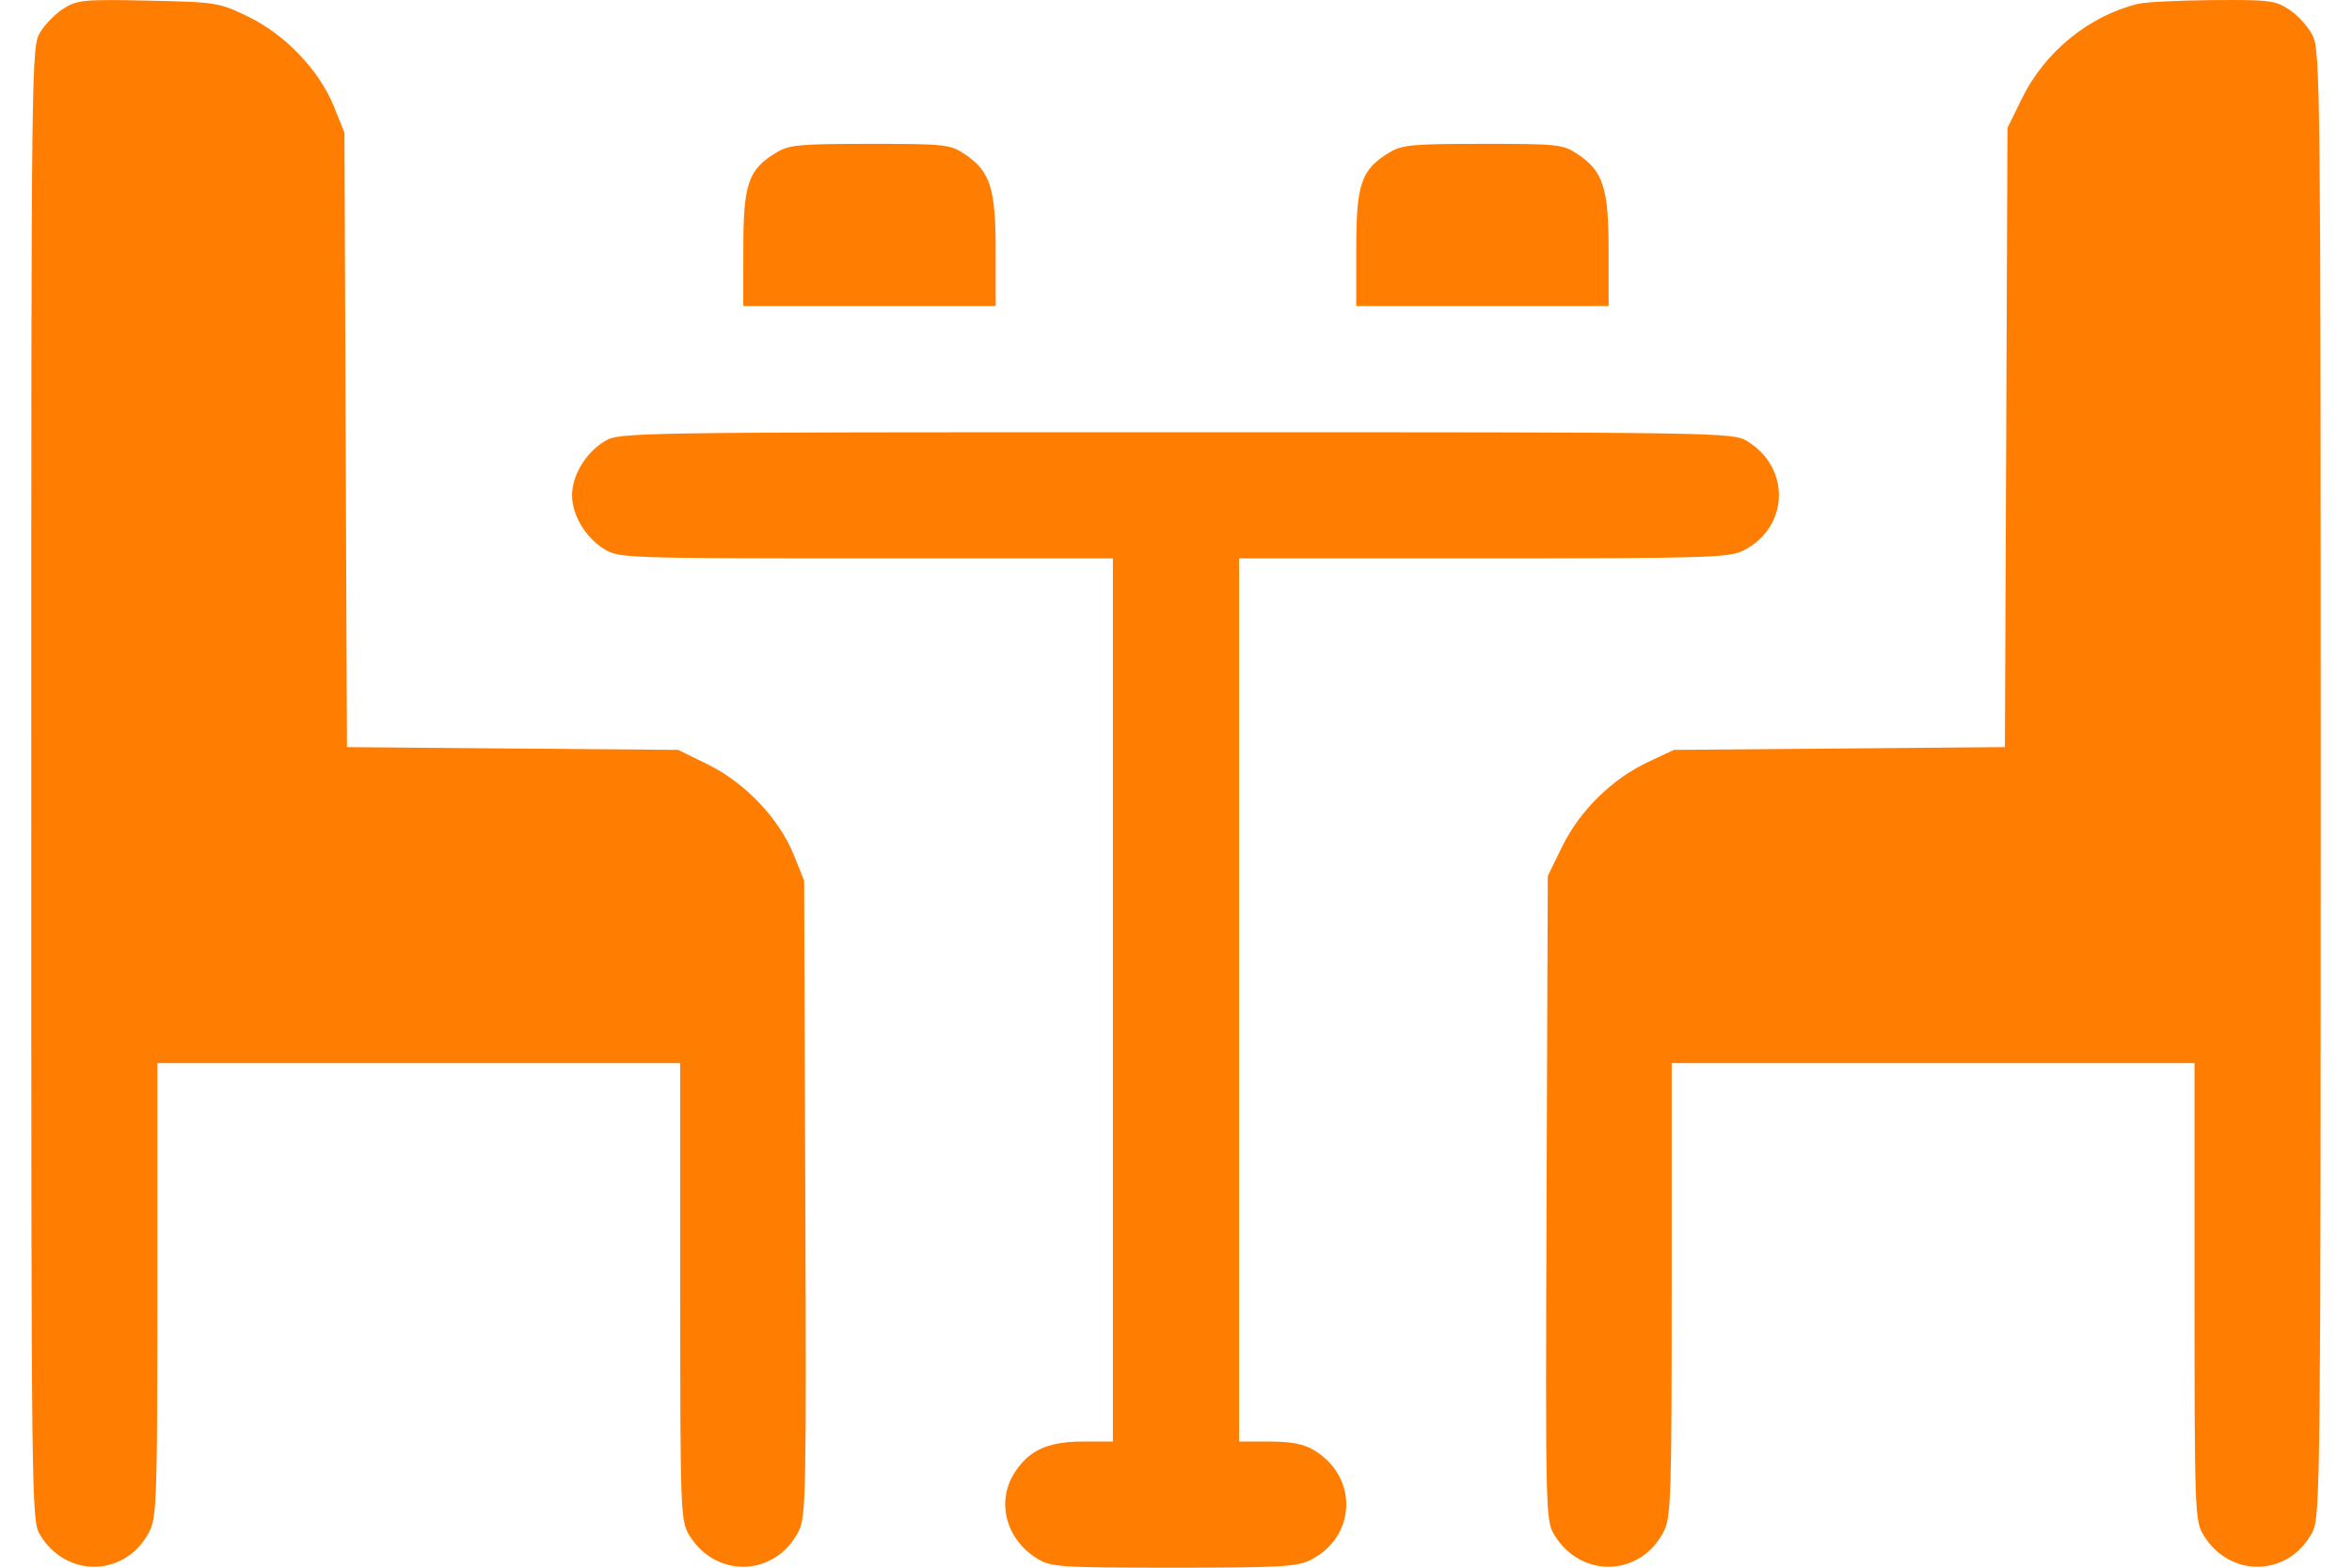 <svg width="45" height="30" viewBox="0 0 45 30" fill="none" xmlns="http://www.w3.org/2000/svg">
<path fill-rule="evenodd" clip-rule="evenodd" d="M1.221 0.16C1.067 0.257 0.863 0.463 0.769 0.617C0.6 0.895 0.598 1.081 0.598 14.997C0.598 28.913 0.6 29.099 0.769 29.376C1.28 30.215 2.416 30.176 2.86 29.305C2.998 29.035 3.011 28.631 3.011 24.676L3.011 20.343H8.013H13.014L13.014 24.719C13.015 28.933 13.021 29.105 13.186 29.376C13.697 30.215 14.831 30.176 15.279 29.305C15.42 29.029 15.429 28.593 15.408 22.93L15.385 16.851L15.185 16.355C14.906 15.664 14.258 14.982 13.548 14.632L12.975 14.35L9.806 14.324L6.638 14.297L6.614 8.417L6.59 2.537L6.39 2.041C6.109 1.345 5.46 0.664 4.749 0.319C4.19 0.048 4.142 0.04 2.839 0.012C1.613 -0.014 1.479 -0.002 1.221 0.16ZM40.909 0.073C39.969 0.302 39.123 0.991 38.686 1.882L38.408 2.45L38.384 8.374L38.359 14.297L35.193 14.324L32.027 14.35L31.534 14.581C30.843 14.905 30.226 15.512 29.891 16.196L29.613 16.764L29.59 22.93C29.568 28.97 29.571 29.101 29.74 29.376C30.256 30.215 31.389 30.176 31.833 29.305C31.971 29.035 31.984 28.631 31.984 24.676L31.984 20.343H36.986H41.987L41.987 24.719C41.987 28.933 41.994 29.105 42.159 29.376C42.67 30.215 43.806 30.176 44.25 29.305C44.392 29.027 44.401 28.167 44.401 14.997C44.401 1.828 44.392 0.966 44.25 0.684C44.167 0.519 43.968 0.296 43.806 0.189C43.536 0.008 43.424 -0.006 42.34 0.002C41.695 0.007 41.051 0.039 40.909 0.073ZM14.845 2.924C14.315 3.247 14.222 3.522 14.222 4.757L14.221 5.856H16.636H19.05L19.05 4.8C19.05 3.596 18.947 3.277 18.455 2.948C18.178 2.763 18.079 2.752 16.644 2.753C15.282 2.753 15.098 2.77 14.845 2.924ZM26.573 2.924C26.043 3.247 25.949 3.522 25.949 4.757L25.948 5.856H28.363H30.777L30.777 4.8C30.777 3.596 30.674 3.277 30.182 2.948C29.905 2.763 29.806 2.752 28.371 2.753C27.009 2.753 26.825 2.77 26.573 2.924ZM11.569 8.443C11.206 8.664 10.945 9.097 10.945 9.478C10.945 9.859 11.206 10.292 11.569 10.513C11.84 10.679 12.012 10.685 16.571 10.685L21.292 10.685V19.136V27.586L20.71 27.586C20.037 27.587 19.668 27.762 19.394 28.21C19.06 28.759 19.259 29.47 19.847 29.828C20.109 29.988 20.285 30 22.456 30C24.503 30 24.82 29.982 25.08 29.849C25.951 29.405 25.99 28.269 25.151 27.758C24.944 27.632 24.717 27.587 24.288 27.586L23.706 27.586V19.136V10.685L28.384 10.685C32.667 10.685 33.087 10.672 33.358 10.534C34.229 10.09 34.268 8.954 33.429 8.443C33.153 8.274 32.974 8.271 22.499 8.271C12.025 8.271 11.845 8.274 11.569 8.443Z" fill="#FF7D01"/>
</svg>
